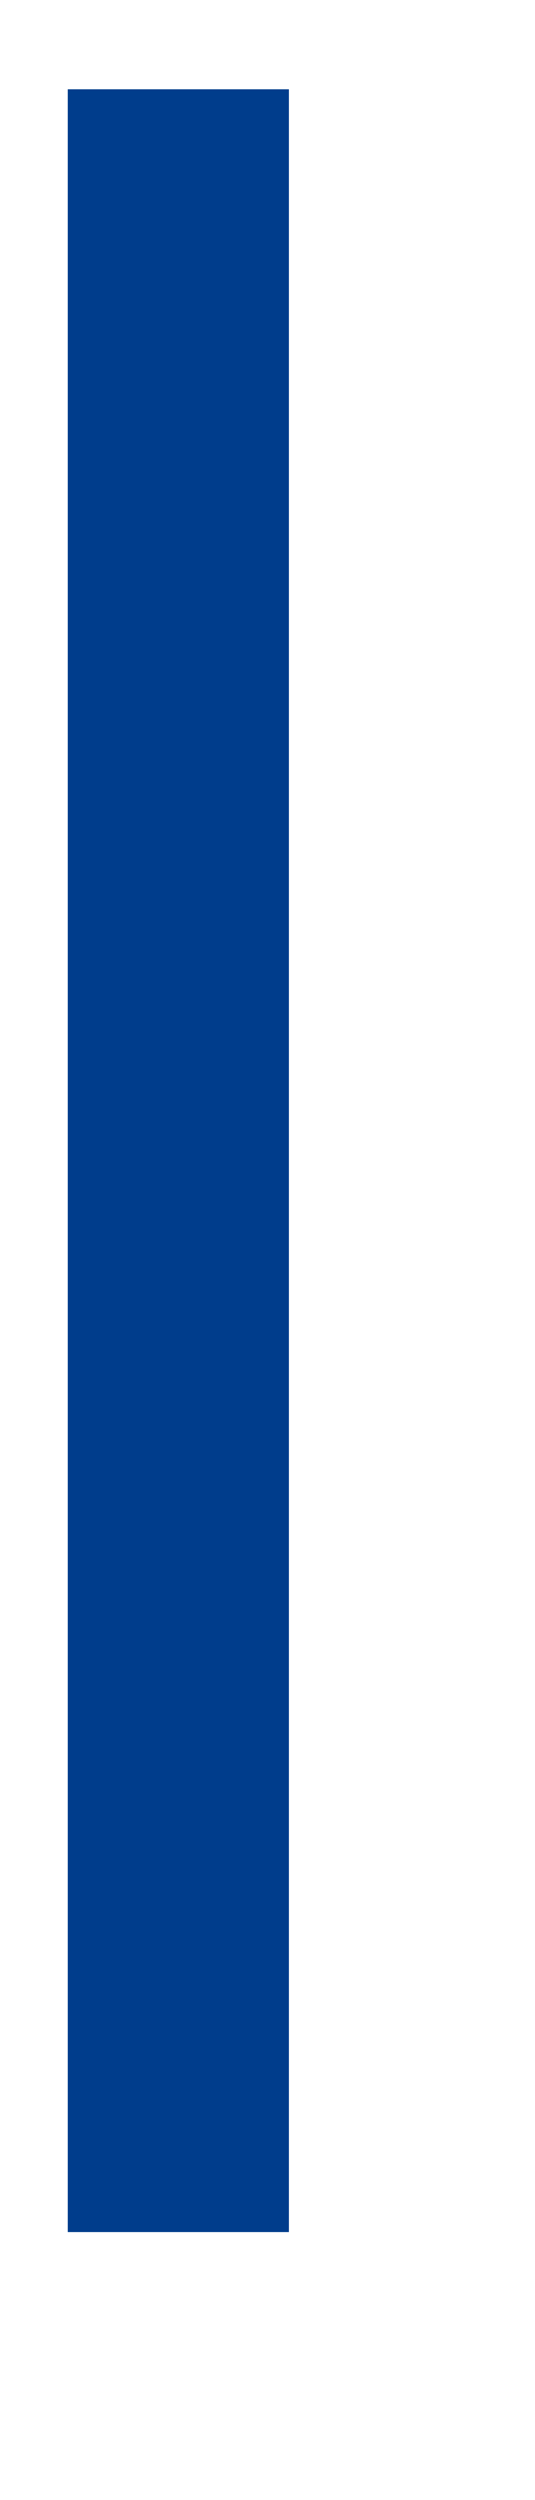 ﻿<?xml version="1.0" encoding="utf-8"?>
<svg version="1.1" xmlns:xlink="http://www.w3.org/1999/xlink" width="3px" height="14px" xmlns="http://www.w3.org/2000/svg">
  <g transform="matrix(1 0 0 1 -1383.5 -5234.5 )">
    <path d="M 0.5 0  L 0.5 12  " stroke-width="1.24" stroke="#003d8c" fill="none" transform="matrix(1 0 0 1 1384 5235 )" />
  </g>
</svg>